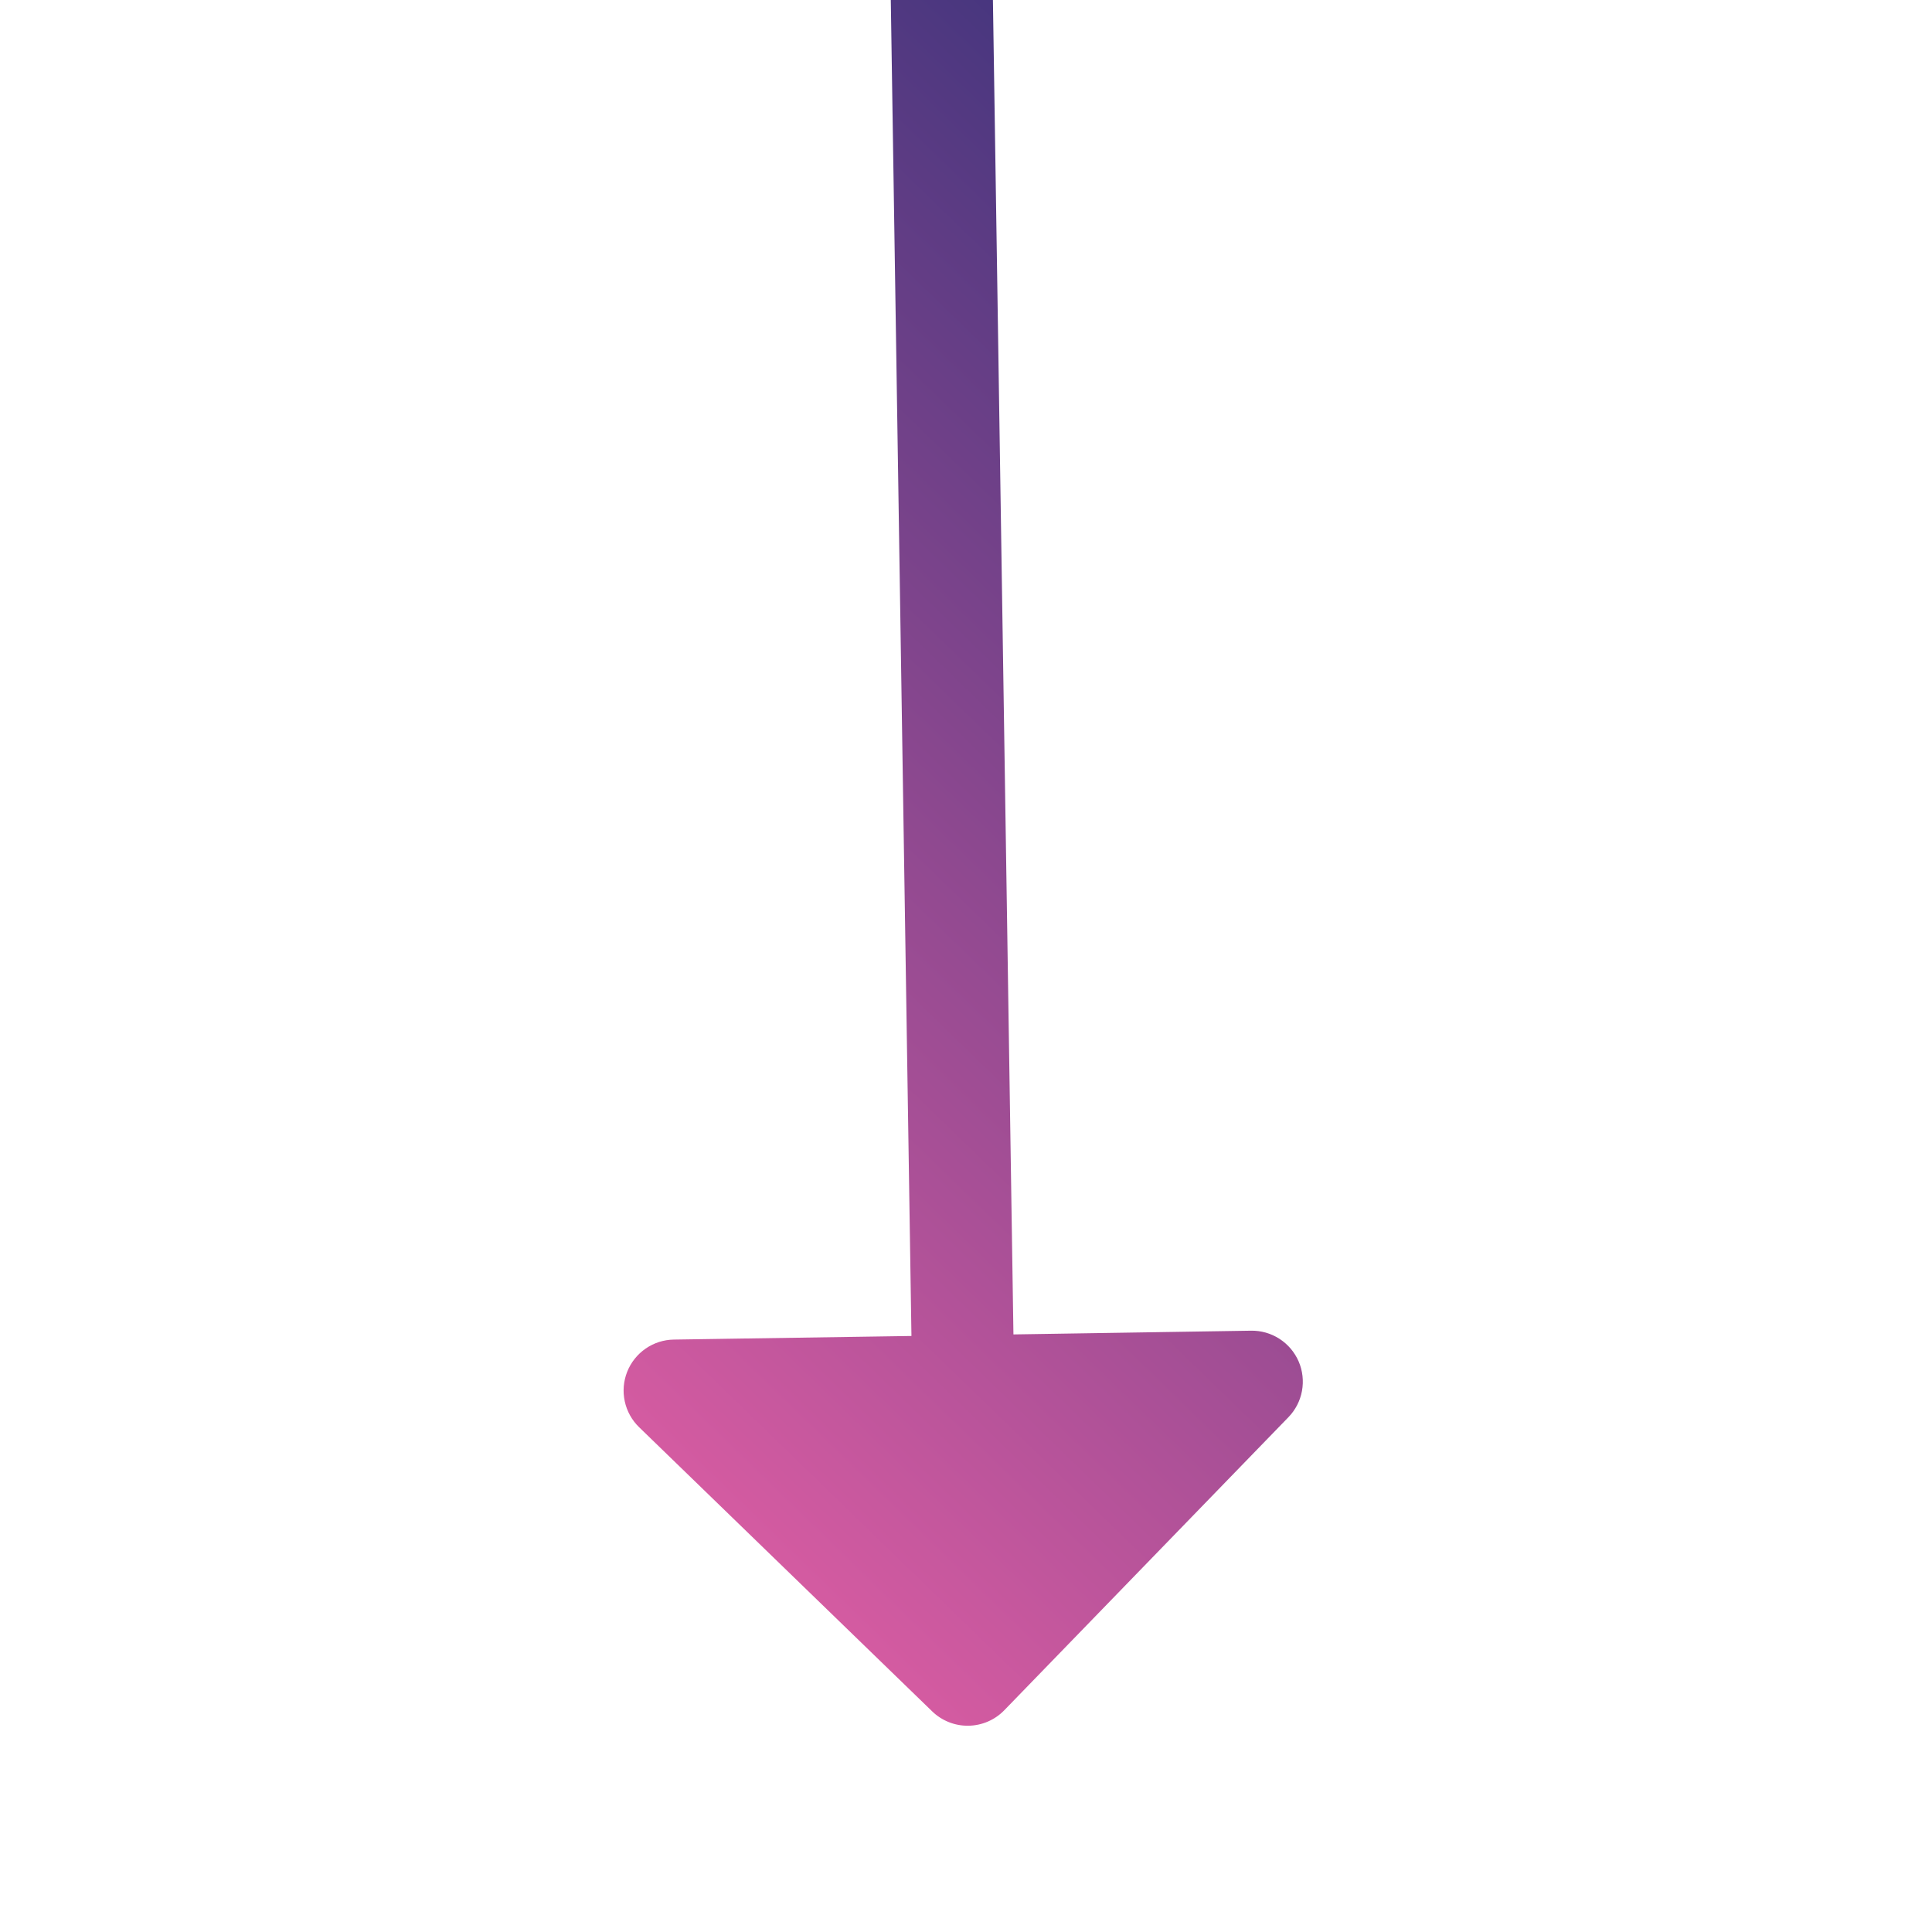 <?xml version="1.0" encoding="UTF-8"?> <svg xmlns="http://www.w3.org/2000/svg" width="72" height="72" viewBox="0 0 72 72" fill="none"><g clip-path="url(#clip0_25_6829)"><path d="M23.82 53.19L34.739 63.777C35.101 64.128 35.587 64.321 36.091 64.313C36.596 64.305 37.076 64.098 37.427 63.736L48.014 52.817C48.277 52.547 48.453 52.206 48.521 51.835C48.589 51.465 48.546 51.083 48.397 50.737C48.247 50.392 47.999 50.098 47.682 49.894C47.366 49.69 46.996 49.584 46.62 49.591L37.768 49.73L36.805 -12.887L32.999 -12.828L33.967 49.788L25.114 49.922C24.738 49.927 24.371 50.044 24.061 50.258C23.752 50.472 23.512 50.773 23.373 51.123C23.235 51.473 23.203 51.856 23.283 52.224C23.362 52.592 23.549 52.928 23.82 53.19Z" fill="url(#paint0_linear_25_6829)"></path></g><defs><linearGradient id="paint0_linear_25_6829" x1="15.831" y1="45.443" x2="55.146" y2="4.897" gradientUnits="userSpaceOnUse"><stop stop-color="#D45BA1"></stop><stop offset="1" stop-color="#2D2F78"></stop></linearGradient><clipPath id="clip0_25_6829"><rect width="72" height="72" fill="white"></rect></clipPath></defs></svg> 